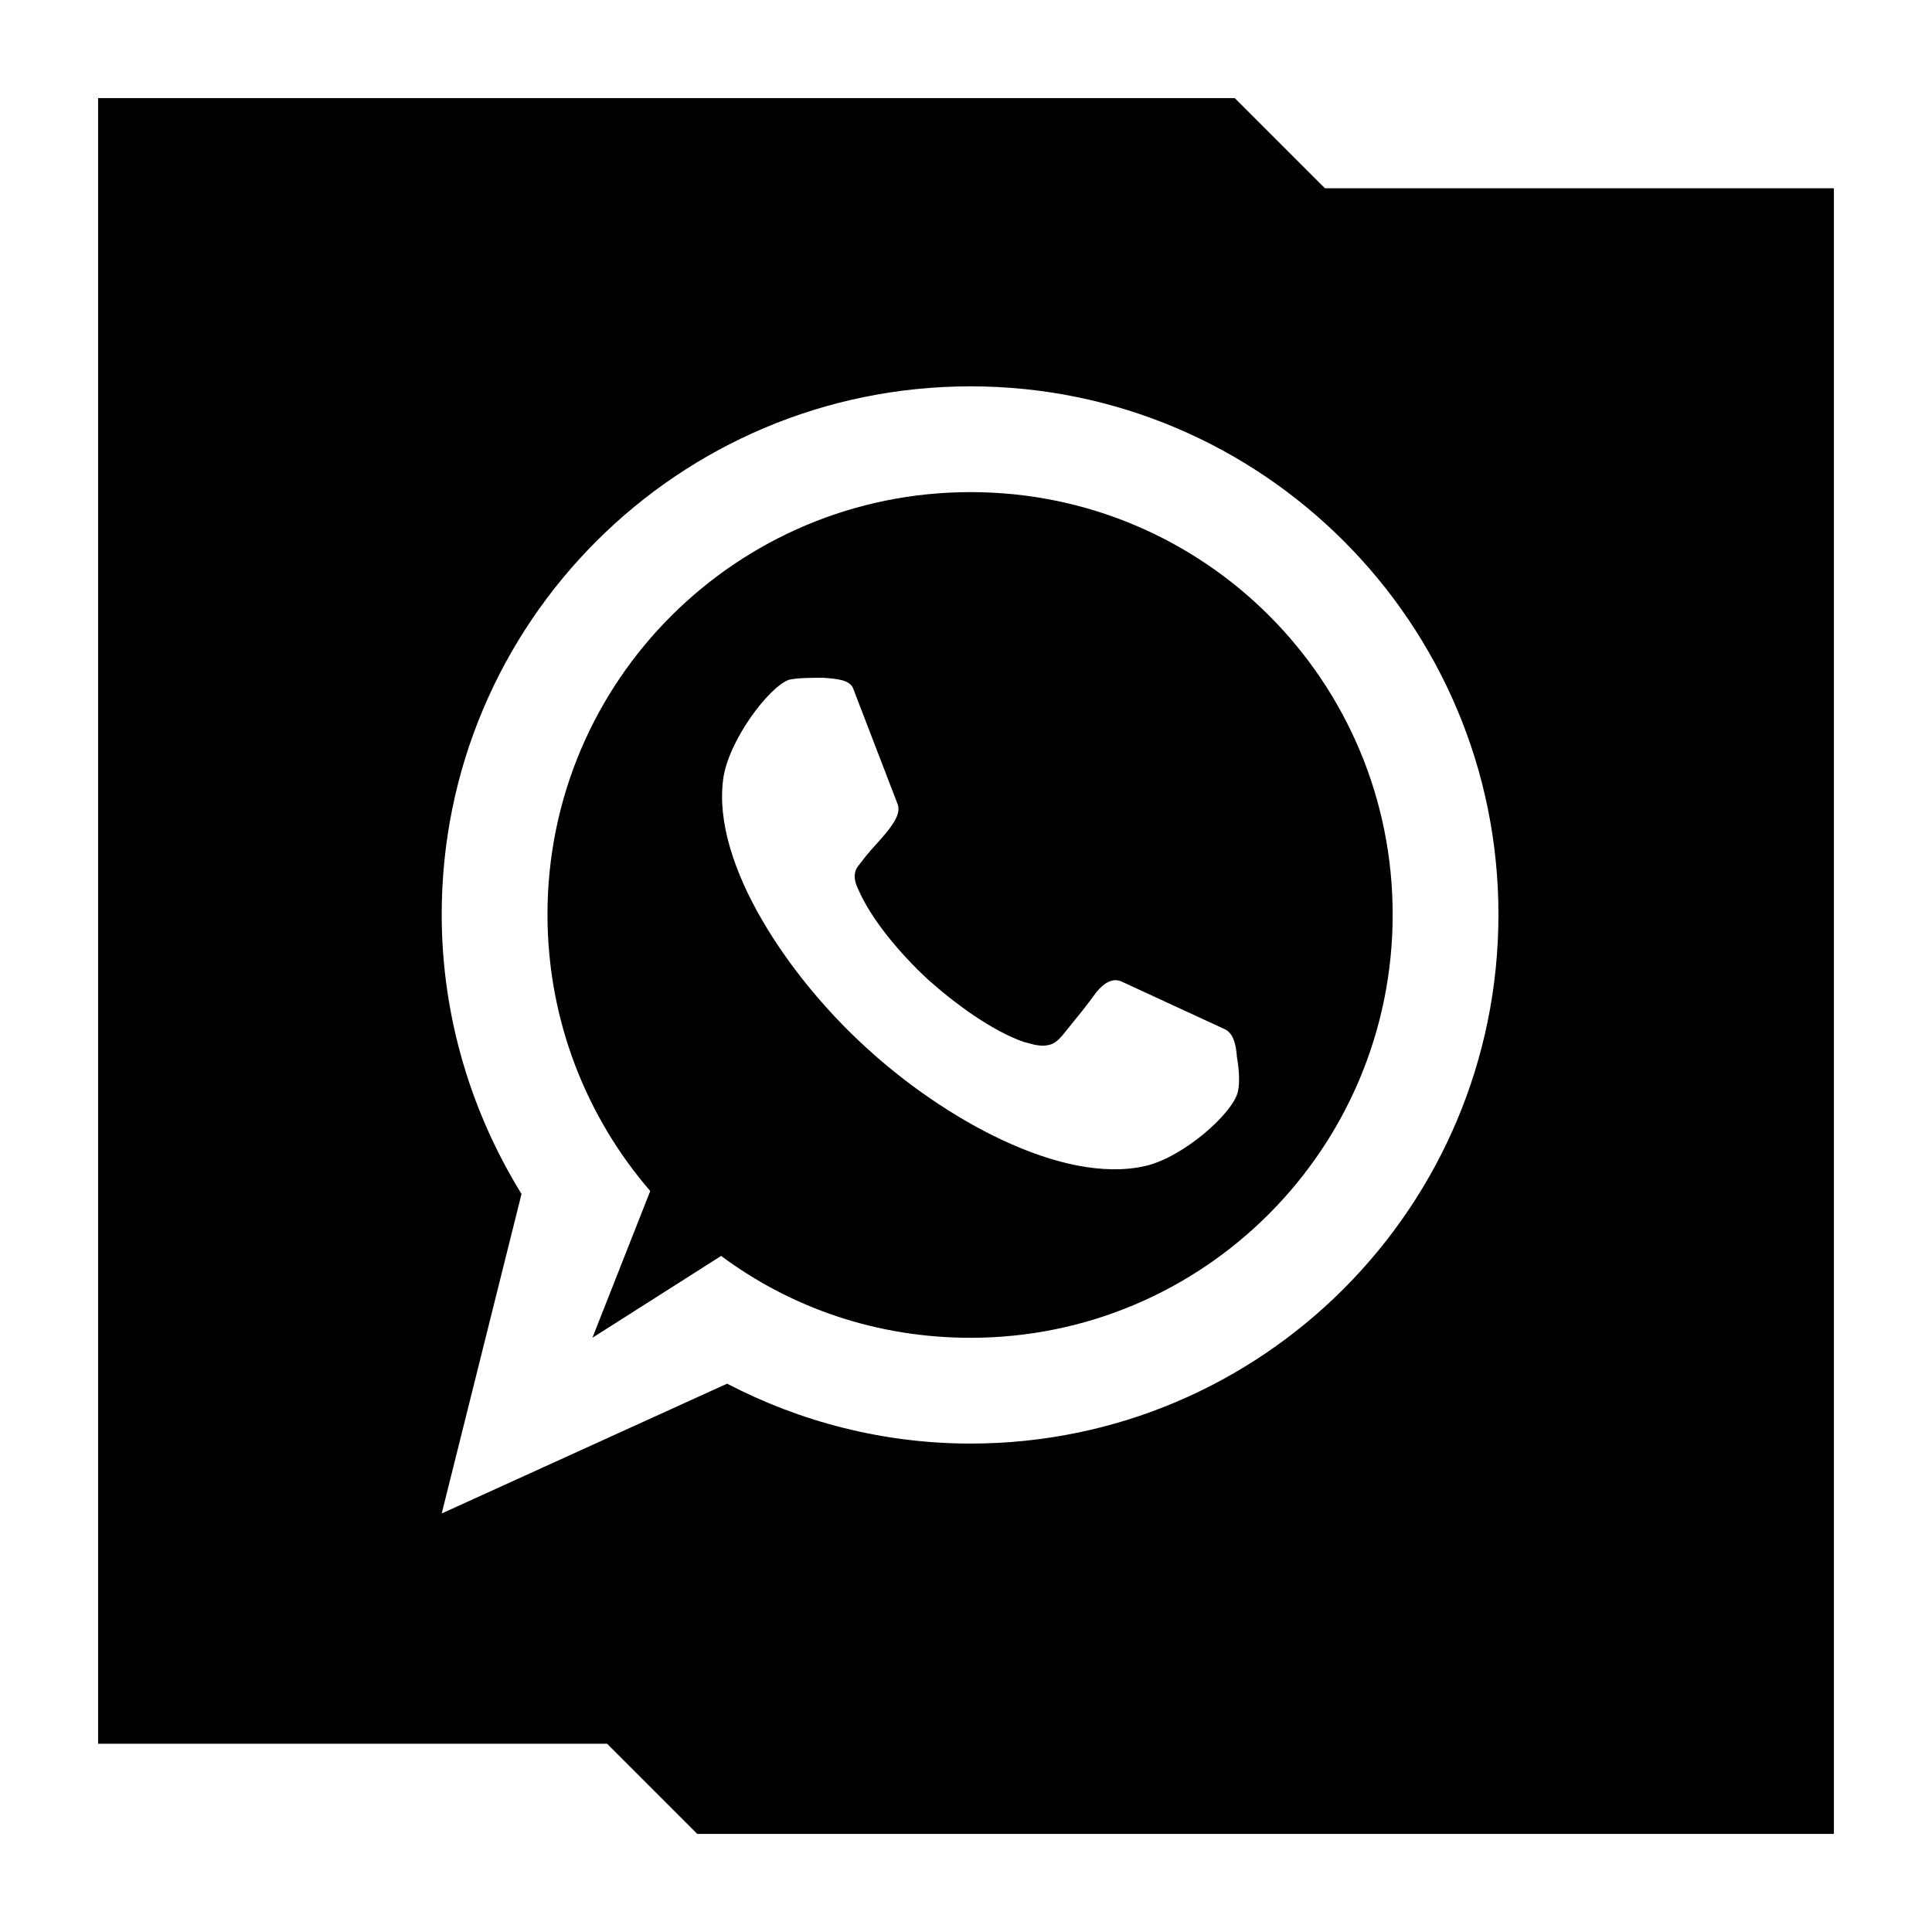 <?xml version="1.0" ?><svg enable-background="new 0 0 32 32" version="1.1" viewBox="0 0 32 32" xml:space="preserve" xmlns="http://www.w3.org/2000/svg" xmlns:xlink="http://www.w3.org/1999/xlink"><g id="Glyph"><g><path d="M21.945,3.118l-1.493-1.493H1.625v27.257h8.43l1.493,1.493h18.827V3.118H21.945z M16.076,23.91    c-1.455,0-2.826-0.364-4.033-0.992l-4.727,2.15l1.322-5.292c-0.826-1.339-1.322-2.927-1.322-4.63c0-4.828,3.917-8.747,8.76-8.747    c4.826,0,8.743,3.919,8.743,8.747C24.819,19.991,20.902,23.91,16.076,23.91z"/><path d="M16.076,8.151c-3.868,0-7.008,3.126-7.008,6.995c0,1.753,0.645,3.357,1.702,4.581l-0.958,2.431l2.132-1.356    c1.157,0.86,2.578,1.356,4.132,1.356c3.867,0,6.991-3.142,6.991-7.011C23.067,11.277,19.943,8.151,16.076,8.151z M20.505,18.073    c-0.066,0.348-0.893,1.092-1.537,1.24c-1.388,0.315-3.355-0.794-4.628-1.968c-1.273-1.158-2.545-3.026-2.363-4.432    c0.083-0.645,0.76-1.538,1.091-1.654c0.149-0.033,0.364-0.033,0.562-0.033c0.231,0.016,0.43,0.033,0.496,0.165l0.744,1.935    c0.049,0.149-0.066,0.314-0.215,0.496c-0.215,0.248-0.248,0.265-0.446,0.529c-0.099,0.132-0.033,0.298,0,0.364    c0.215,0.512,0.711,1.092,1.157,1.505c0.463,0.414,1.074,0.86,1.603,1.042c0.033,0,0.231,0.083,0.38,0.05    c0.132-0.017,0.215-0.116,0.33-0.264c0.215-0.265,0.298-0.364,0.479-0.612c0.149-0.182,0.297-0.248,0.446-0.166l1.685,0.778    c0.133,0.066,0.182,0.231,0.199,0.463C20.522,17.709,20.538,17.924,20.505,18.073z"/></g></g></svg>